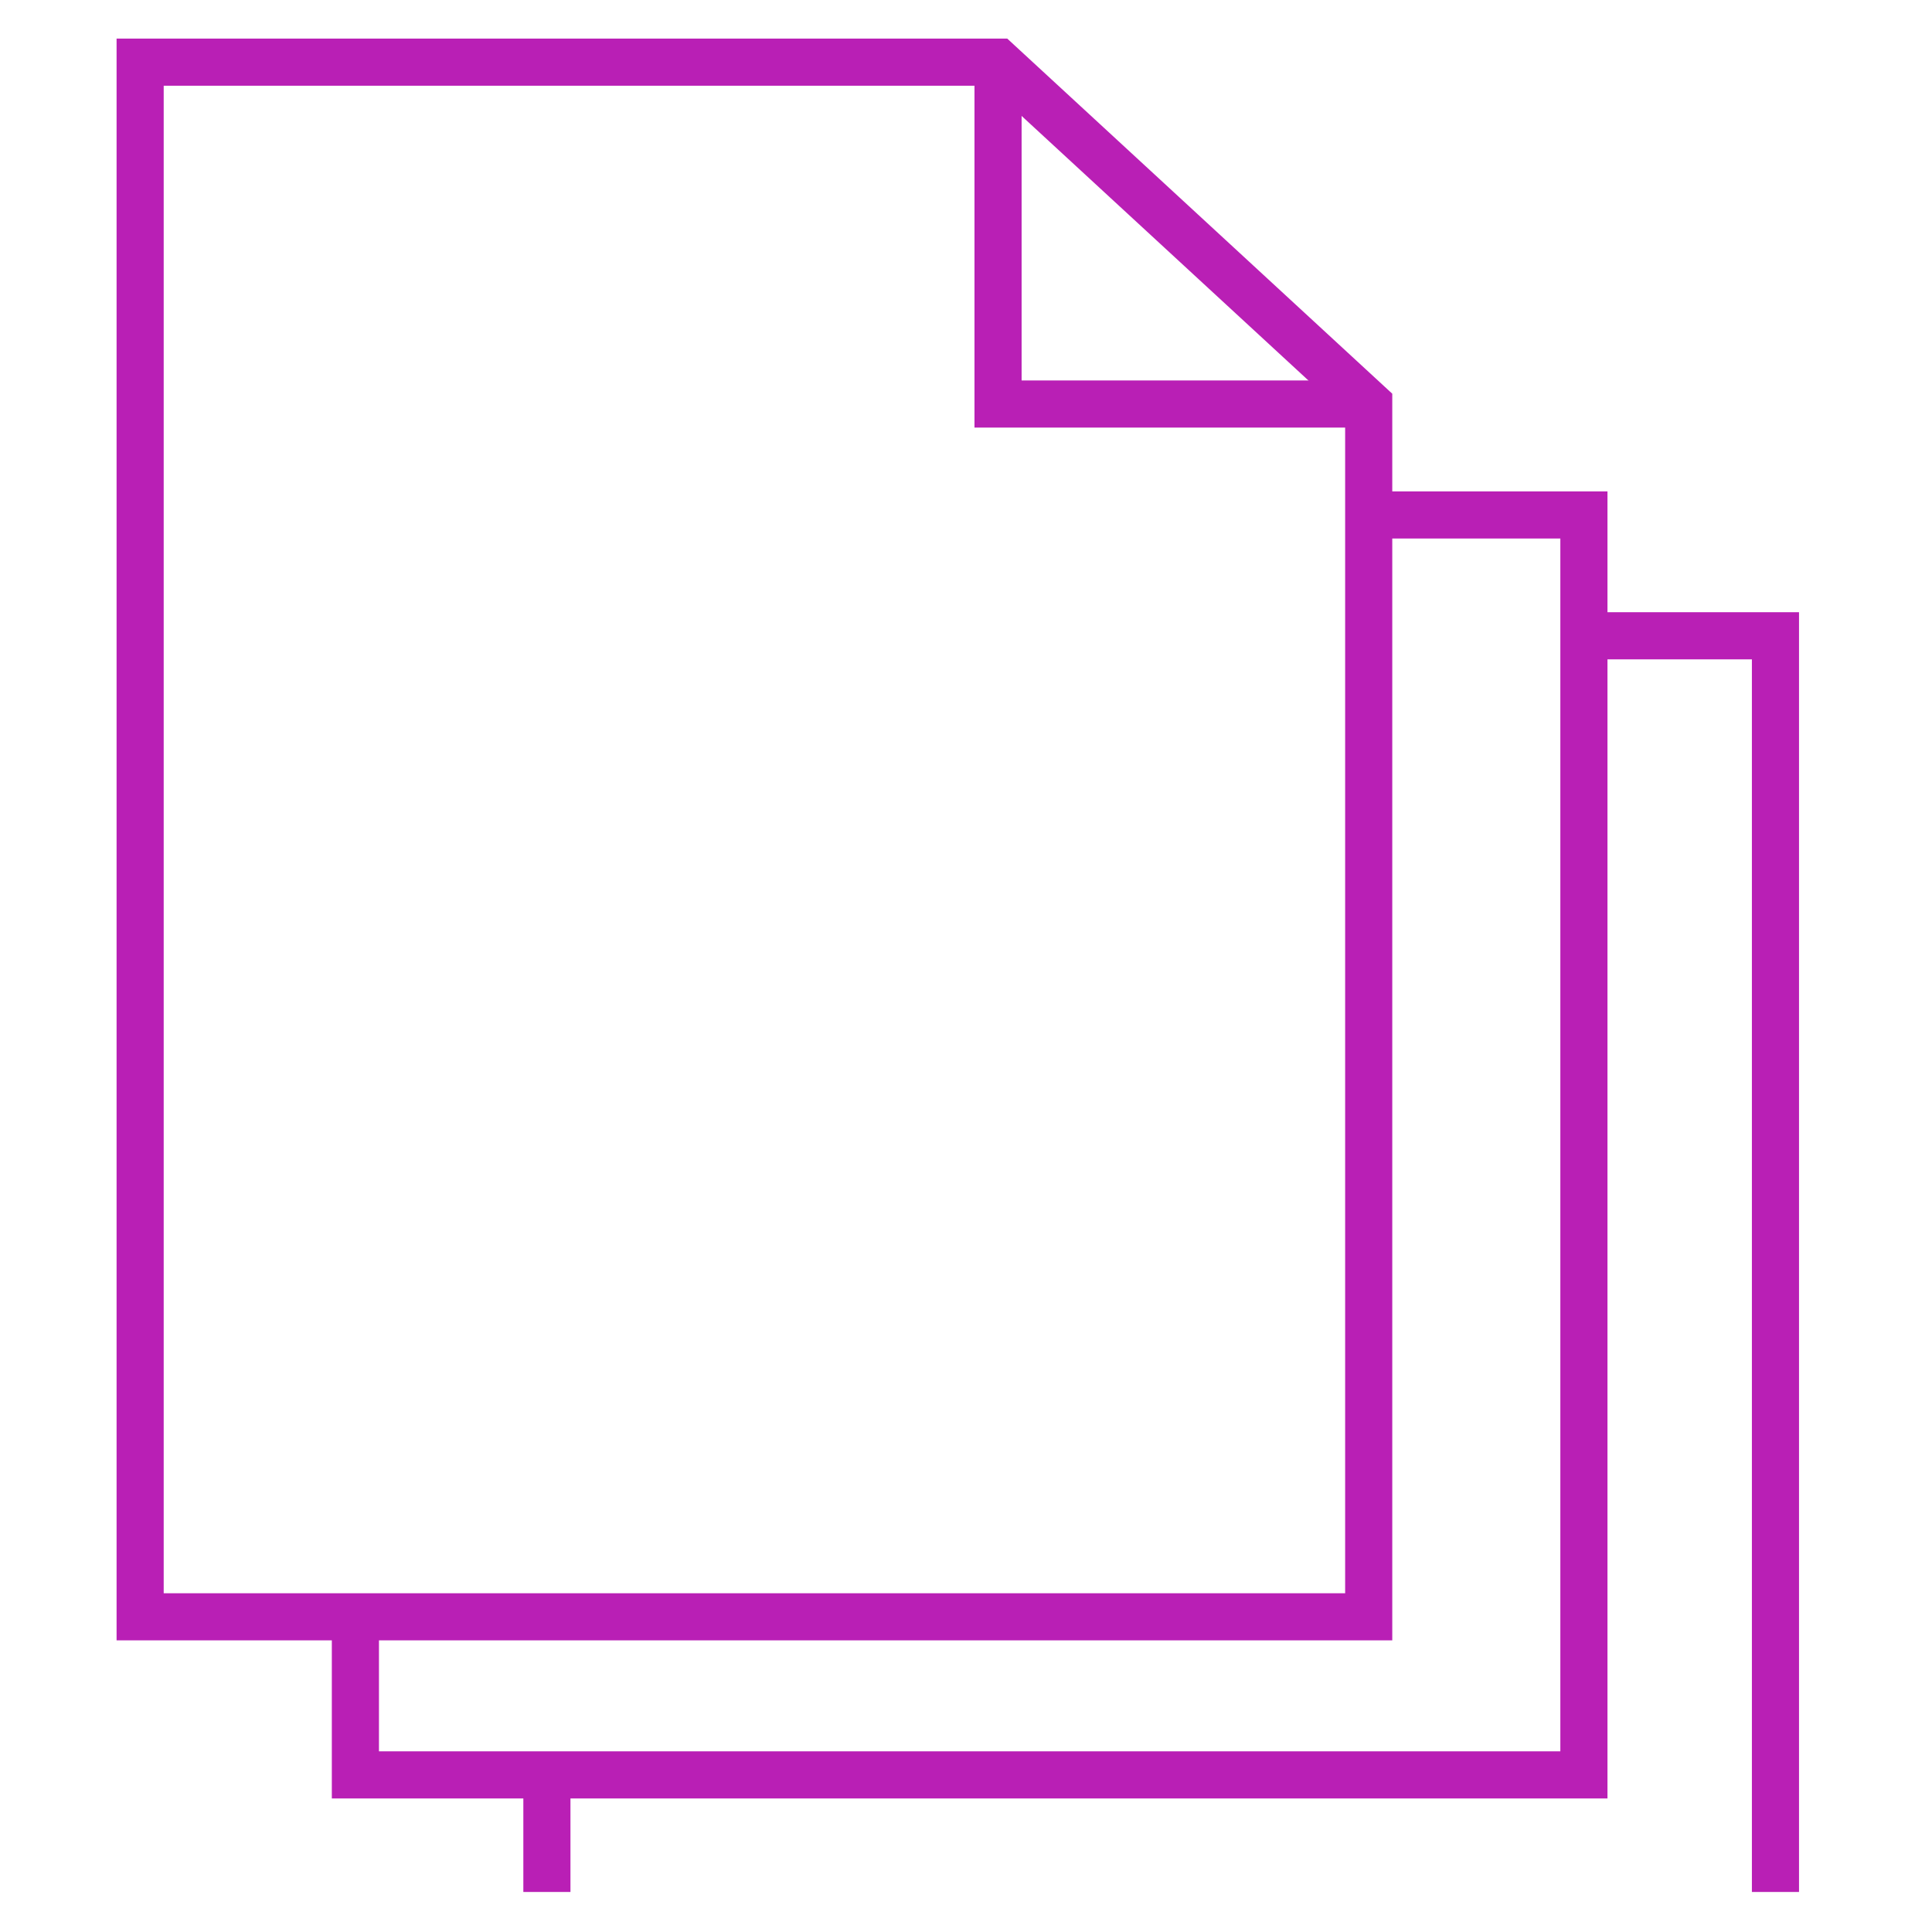 <svg width="41" height="41" viewBox="0 0 41 41" fill="none" xmlns="http://www.w3.org/2000/svg">
<g clip-path="url(#clip0_299_5007)">
<path d="M29.046 34.311H2.974V1.319H21.18L29.046 8.574V34.311Z" stroke="#B91FB5" stroke-miterlimit="10"/>
<path d="M28.977 8.574H21.18V1.319" stroke="#B91FB5" stroke-miterlimit="10"/>
<path d="M28.637 10.928H33.613V37.666H7.542V33.994" stroke="#B91FB5" stroke-miterlimit="10"/>
<path d="M33.777 13.492H37.678V41.23H11.606V37.558" stroke="#B91FB5" stroke-miterlimit="10"/>
</g>
<defs>
<clipPath id="clip0_299_5007">
<rect width="40" height="40" fill="white" transform="translate(0.326 0.151)"/>
</clipPath>
</defs>
</svg>
